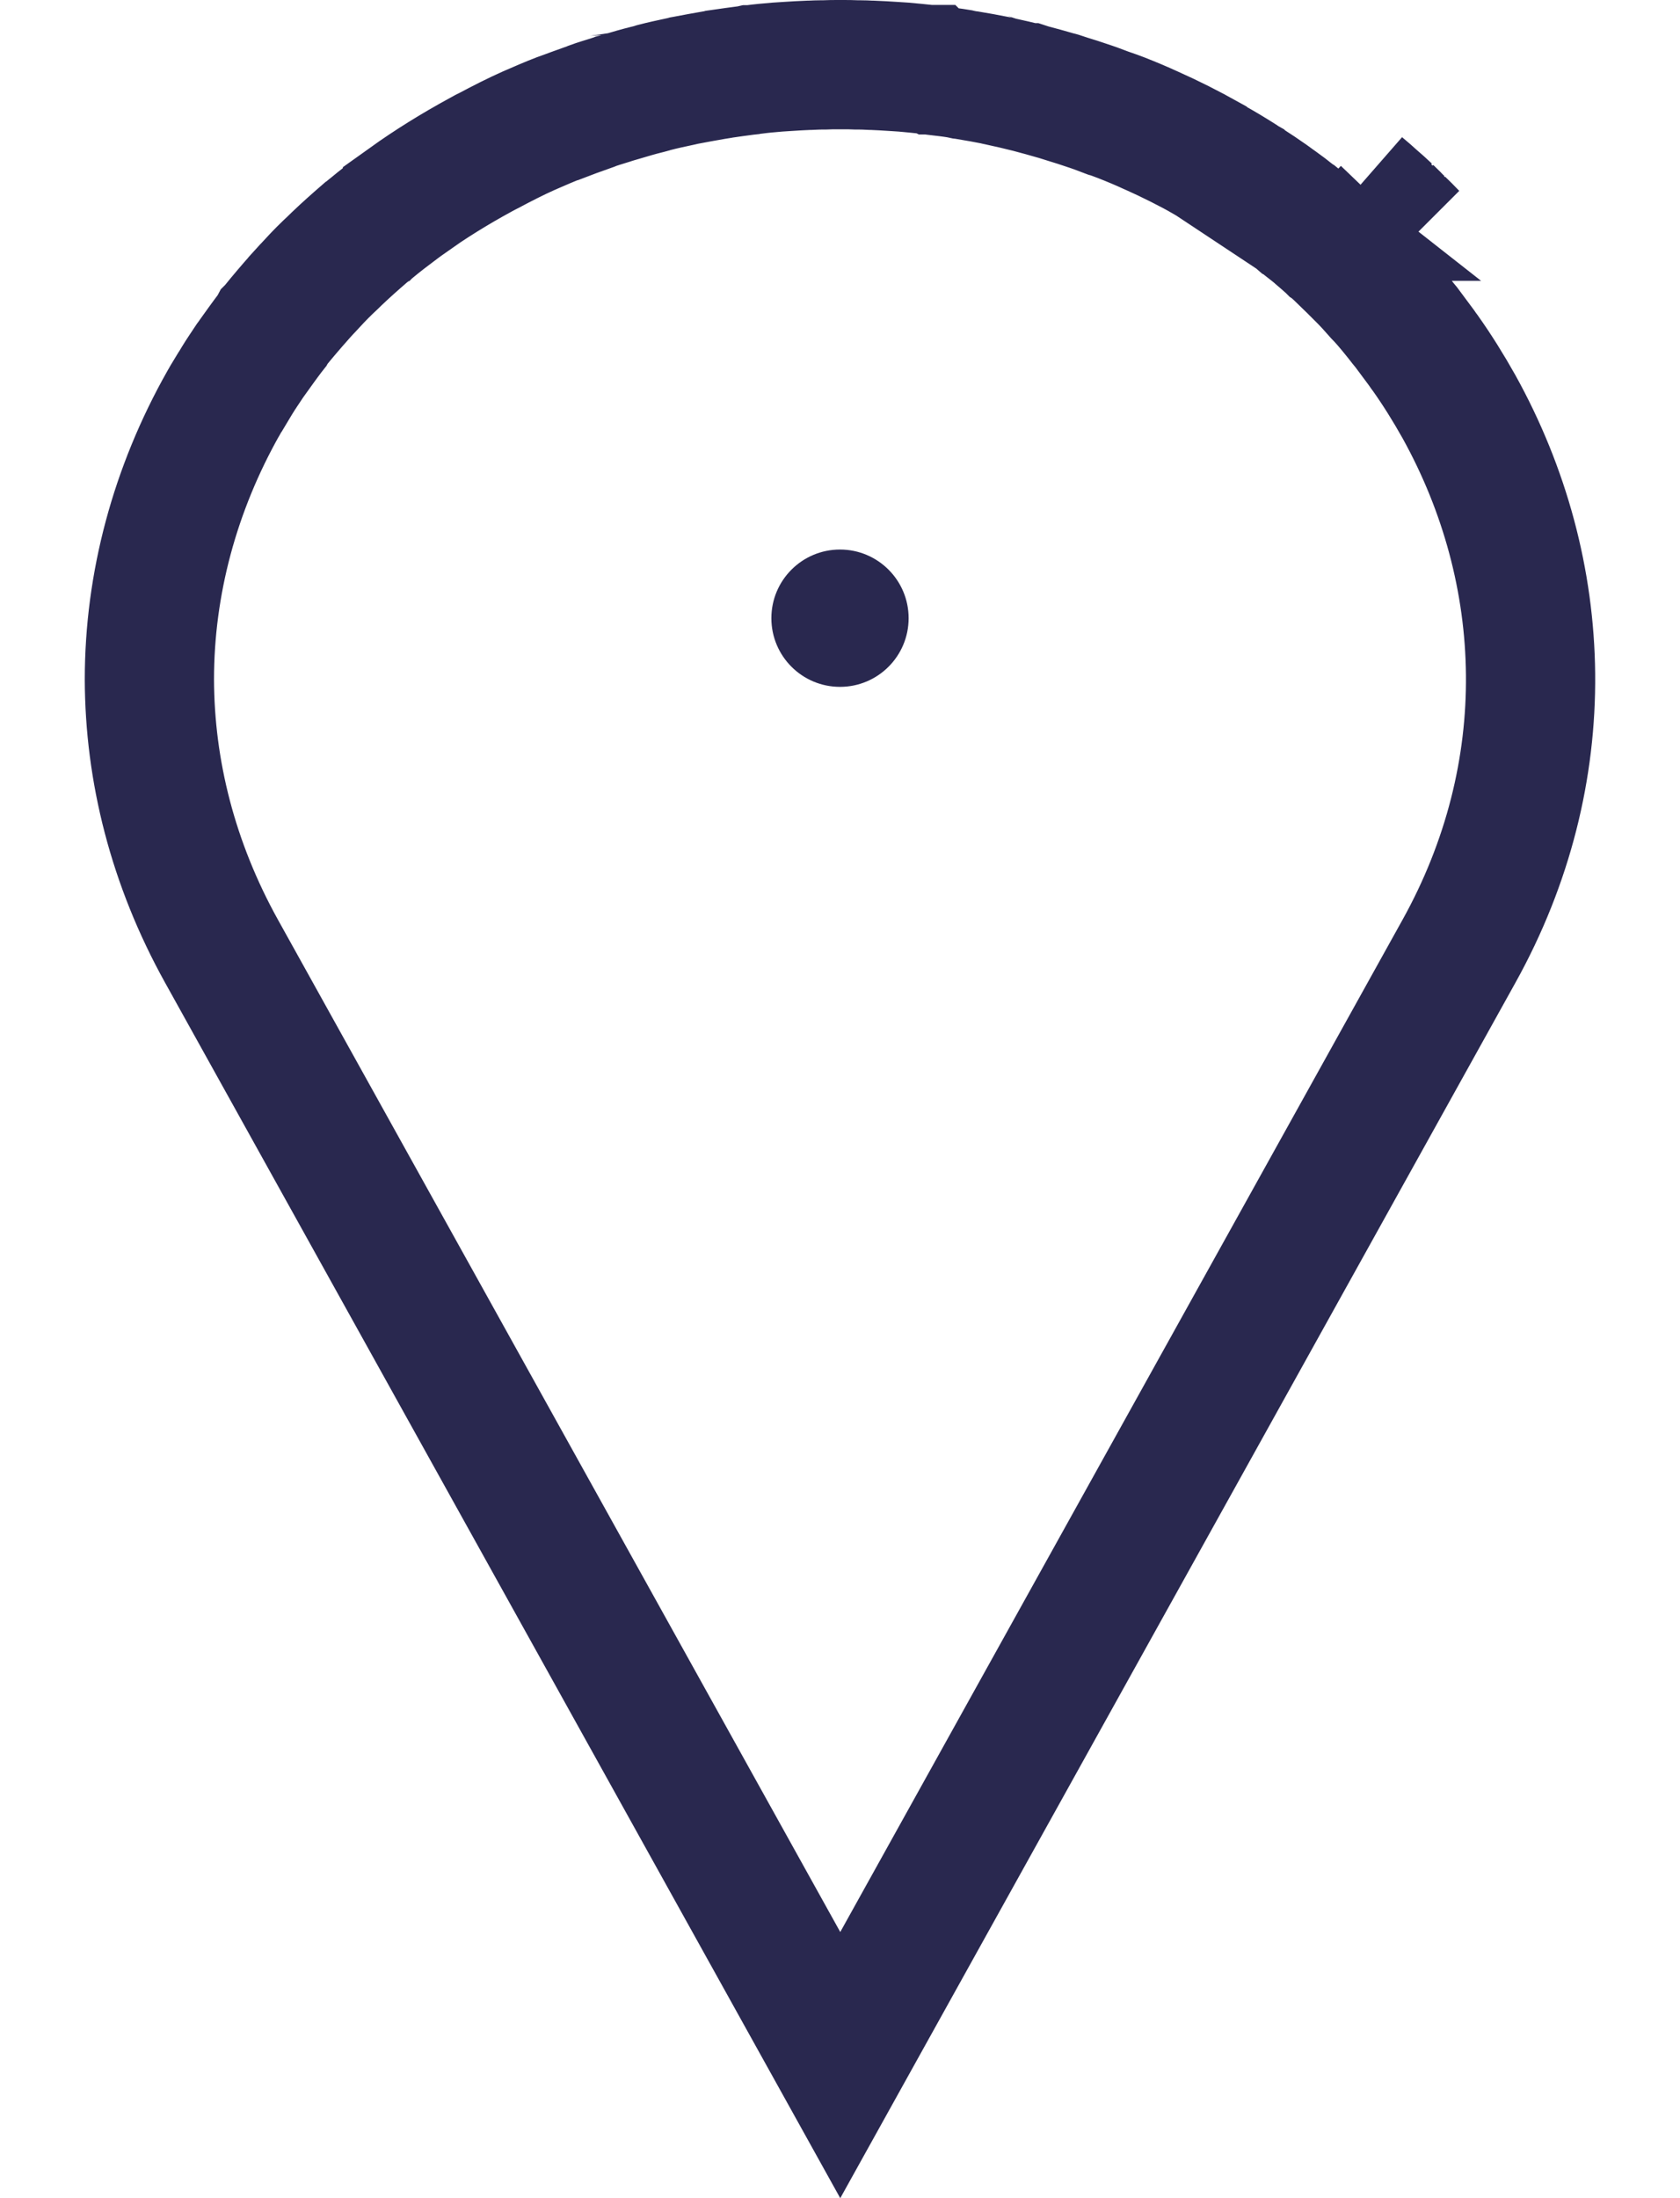 <svg width="13" height="17" viewBox="0 0 13 17" fill="none" xmlns="http://www.w3.org/2000/svg">
    <path d="M10.835 1.726L10.489 2.087C10.522 2.119 10.541 2.138 10.558 2.156L10.558 2.156L10.563 2.162C10.588 2.188 10.612 2.214 10.641 2.247C10.647 2.253 10.653 2.26 10.659 2.267L10.664 2.272L10.669 2.278C10.687 2.296 10.706 2.318 10.731 2.346C10.76 2.38 10.789 2.415 10.825 2.46C10.847 2.489 10.868 2.515 10.884 2.534C10.921 2.583 10.958 2.633 10.997 2.686C11.011 2.707 11.023 2.723 11.03 2.732C11.122 2.862 11.207 2.998 11.289 3.144C12.001 4.427 12.056 5.979 11.289 7.358L11.289 7.358L6.502 15.971L1.715 7.358L1.715 7.358C1.337 6.678 1.158 5.96 1.156 5.255C1.156 4.514 1.354 3.782 1.728 3.119L1.73 3.116C1.742 3.094 1.756 3.07 1.778 3.034L1.781 3.031C1.818 2.969 1.849 2.917 1.882 2.868C1.899 2.843 1.921 2.81 1.936 2.787C1.941 2.78 1.945 2.774 1.949 2.769C1.998 2.701 2.043 2.637 2.091 2.574L2.106 2.555L2.115 2.538L2.119 2.534L2.126 2.524C2.185 2.451 2.248 2.377 2.318 2.298L2.32 2.295C2.336 2.277 2.353 2.259 2.376 2.234L2.376 2.234L2.381 2.229C2.435 2.17 2.483 2.119 2.533 2.071C2.562 2.045 2.587 2.019 2.606 2.001L2.606 2.001C2.674 1.936 2.747 1.871 2.828 1.801C2.838 1.794 2.845 1.787 2.85 1.784L2.851 1.783C2.856 1.778 2.858 1.777 2.858 1.777L2.865 1.772L2.872 1.766C2.94 1.709 3.013 1.654 3.093 1.594L3.123 1.572L3.153 1.551C3.153 1.551 3.153 1.551 3.153 1.55C3.329 1.424 3.518 1.307 3.72 1.197C3.736 1.189 3.75 1.181 3.756 1.177C3.763 1.173 3.766 1.172 3.767 1.172L3.767 1.172L3.779 1.166C3.886 1.109 3.988 1.057 4.091 1.011C4.178 0.973 4.252 0.941 4.327 0.912C4.341 0.907 4.355 0.901 4.375 0.894L4.377 0.894C4.395 0.887 4.418 0.879 4.442 0.87C4.488 0.853 4.53 0.838 4.573 0.823L4.573 0.823L4.582 0.819C4.62 0.805 4.66 0.793 4.715 0.776C4.72 0.774 4.727 0.772 4.733 0.77C4.754 0.764 4.772 0.758 4.782 0.755L4.784 0.754C4.799 0.75 4.802 0.749 4.803 0.748L4.803 0.748L4.81 0.747C4.877 0.727 4.942 0.708 5.007 0.692C5.017 0.689 5.027 0.687 5.034 0.685C5.043 0.682 5.05 0.68 5.054 0.679L5.061 0.677C5.126 0.66 5.191 0.646 5.266 0.63C5.274 0.628 5.281 0.627 5.287 0.625C5.293 0.624 5.298 0.623 5.301 0.622C5.381 0.607 5.454 0.593 5.526 0.581L5.557 0.576L5.564 0.574C5.571 0.573 5.578 0.572 5.585 0.571C5.653 0.561 5.712 0.553 5.773 0.545L5.792 0.543L5.805 0.54L5.808 0.54L5.819 0.539L5.828 0.538L5.837 0.537C5.889 0.53 5.944 0.525 6.015 0.519L6.092 0.514C6.153 0.51 6.205 0.507 6.256 0.505L6.256 0.505L6.265 0.505C6.308 0.503 6.332 0.502 6.356 0.502L6.365 0.502L6.374 0.502C6.414 0.5 6.452 0.5 6.504 0.5C6.555 0.5 6.594 0.5 6.633 0.502L6.643 0.502L6.652 0.502C6.677 0.502 6.703 0.503 6.742 0.505L6.742 0.505L6.751 0.505C6.802 0.507 6.854 0.51 6.915 0.514L6.992 0.519C7.052 0.524 7.117 0.531 7.184 0.538L7.184 0.538L7.185 0.538C7.186 0.539 7.189 0.539 7.192 0.54L7.194 0.54C7.201 0.541 7.219 0.543 7.238 0.546C7.309 0.554 7.367 0.561 7.421 0.57C7.437 0.574 7.45 0.576 7.459 0.578C7.467 0.579 7.475 0.58 7.48 0.581L7.486 0.582C7.565 0.595 7.632 0.607 7.697 0.62L7.709 0.623C7.713 0.624 7.716 0.625 7.72 0.625C7.726 0.627 7.733 0.628 7.741 0.63C7.81 0.645 7.881 0.661 7.953 0.679C7.953 0.679 7.953 0.679 7.953 0.679L7.954 0.679C7.957 0.68 7.965 0.682 7.974 0.685C7.981 0.687 7.99 0.689 8.001 0.692C8.051 0.705 8.1 0.719 8.156 0.735C8.169 0.738 8.183 0.742 8.197 0.746C8.203 0.748 8.21 0.75 8.222 0.754L8.224 0.755C8.234 0.758 8.249 0.763 8.264 0.768C8.294 0.777 8.318 0.785 8.341 0.792C8.374 0.803 8.402 0.812 8.437 0.824L8.437 0.824L8.443 0.826C8.466 0.834 8.487 0.841 8.515 0.852C8.53 0.858 8.546 0.864 8.565 0.871L8.573 0.874L8.581 0.876C8.608 0.885 8.637 0.896 8.677 0.911C8.758 0.943 8.835 0.975 8.906 1.008L8.906 1.008L8.911 1.01C9.059 1.076 9.203 1.149 9.341 1.226L9.345 1.23L9.392 1.257C9.462 1.296 9.53 1.337 9.601 1.382C9.612 1.39 9.623 1.397 9.63 1.401L9.631 1.402L9.646 1.411L9.653 1.416L9.662 1.421C9.711 1.452 9.761 1.486 9.814 1.523L9.814 1.523L9.823 1.529C9.836 1.538 9.851 1.549 9.878 1.569L9.878 1.569L9.888 1.576C9.932 1.608 9.974 1.639 10.016 1.672L10.015 1.672L10.018 1.674C10.024 1.678 10.031 1.684 10.046 1.697L10.048 1.698C10.06 1.708 10.079 1.723 10.099 1.739C10.129 1.763 10.147 1.777 10.16 1.787C10.176 1.8 10.185 1.807 10.2 1.82L10.206 1.826L10.213 1.832C10.236 1.851 10.261 1.874 10.294 1.903L10.299 1.908L10.305 1.912C10.335 1.938 10.363 1.964 10.392 1.991L10.737 1.629M10.835 1.726L10.489 2.088C10.467 2.066 10.446 2.045 10.431 2.03L10.429 2.028C10.412 2.011 10.402 2 10.391 1.99L10.737 1.629M10.835 1.726L10.835 1.726C10.866 1.756 10.897 1.786 10.927 1.818L10.534 1.449C10.566 1.475 10.597 1.503 10.628 1.531L10.628 1.531C10.666 1.563 10.701 1.595 10.737 1.629M10.835 1.726C10.818 1.71 10.802 1.694 10.786 1.677C10.77 1.661 10.753 1.645 10.737 1.629" stroke="#29284F"/>
    <circle cx="6.5" cy="4.781" r="0.531" fill="#29284F"/>
</svg>
